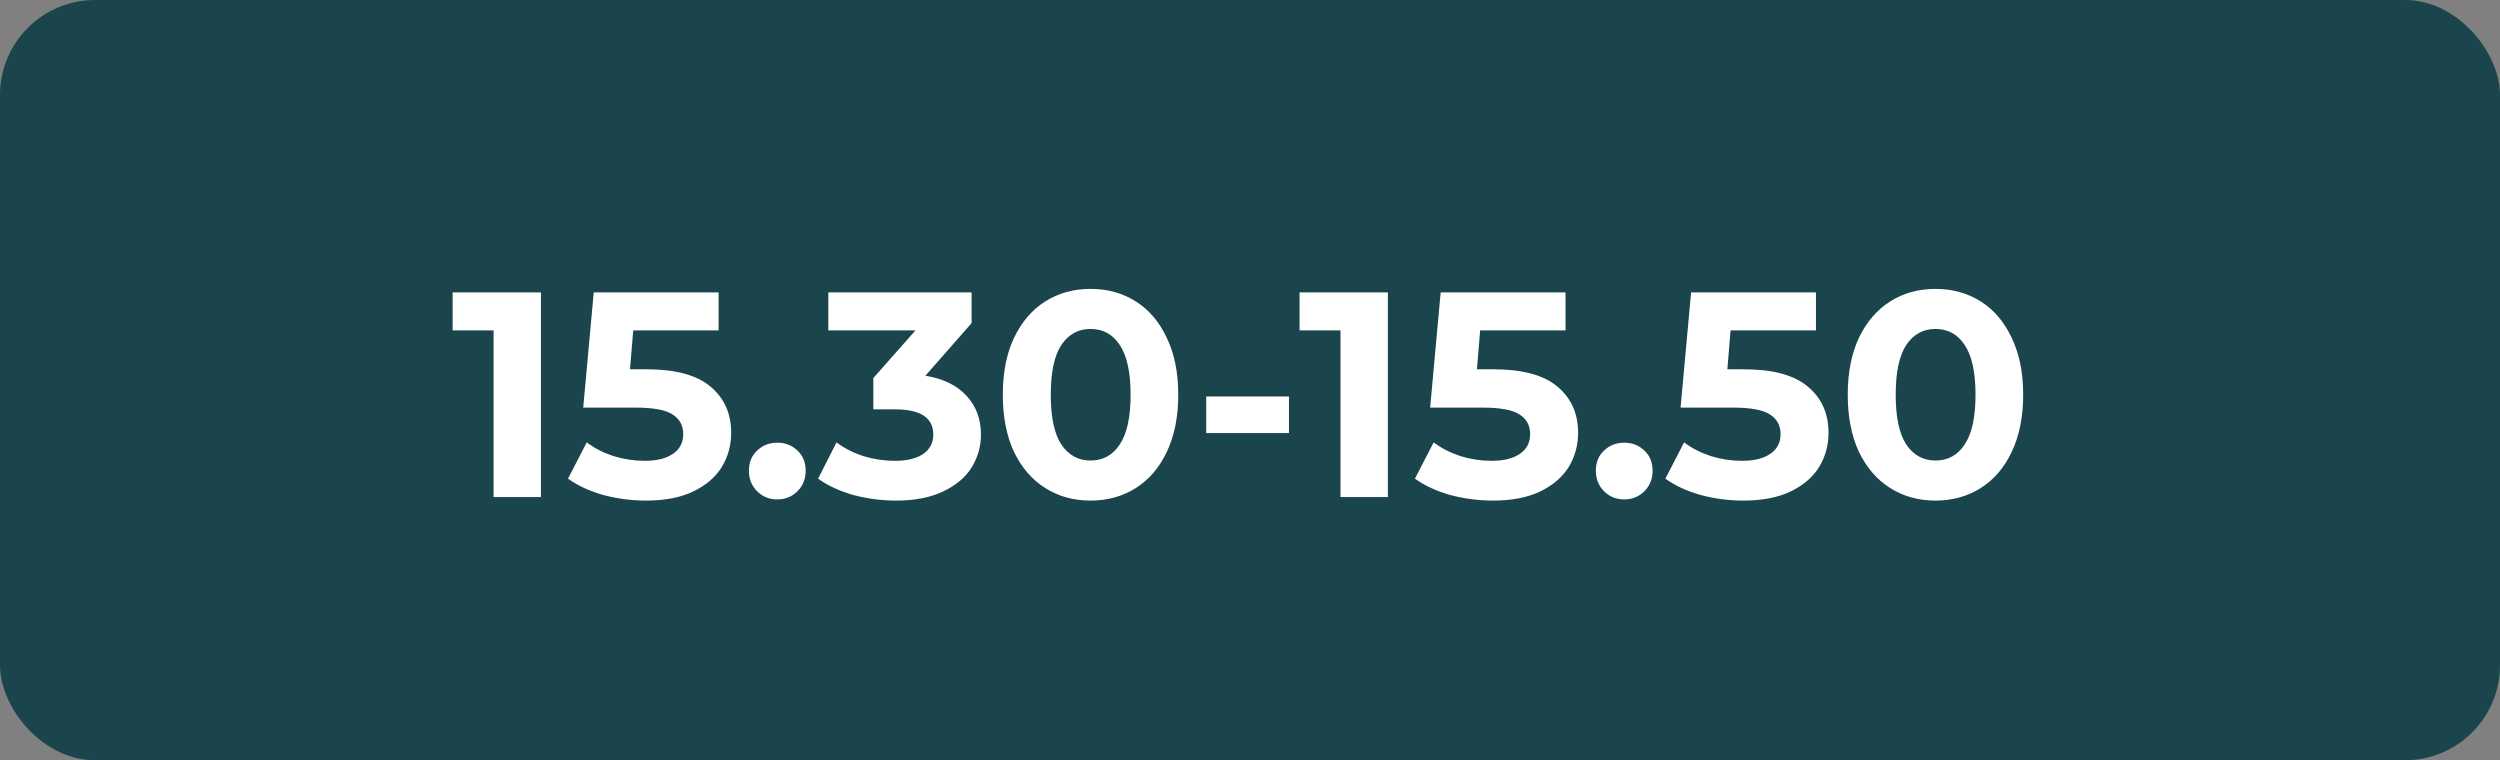 <?xml version="1.0" encoding="UTF-8"?> <svg xmlns="http://www.w3.org/2000/svg" width="684" height="208" viewBox="0 0 684 208" fill="none"><rect x="0" y="0" width="684" height="208" fill="#808080" stroke="none"/> <rect width="684" height="208" rx="26" fill="#1B454C"></rect> <path d="M148.001 80V136H135.041V90.4H123.841V80H148.001ZM176.929 101.04C184.823 101.04 190.636 102.613 194.369 105.76C198.156 108.907 200.049 113.12 200.049 118.4C200.049 121.813 199.196 124.933 197.489 127.76C195.783 130.533 193.169 132.773 189.649 134.48C186.183 136.133 181.889 136.96 176.769 136.96C172.823 136.96 168.929 136.453 165.089 135.44C161.303 134.373 158.076 132.88 155.409 130.96L160.529 121.04C162.663 122.64 165.116 123.893 167.889 124.8C170.663 125.653 173.516 126.08 176.449 126.08C179.703 126.08 182.263 125.44 184.129 124.16C185.996 122.88 186.929 121.093 186.929 118.8C186.929 116.4 185.943 114.587 183.969 113.36C182.049 112.133 178.689 111.52 173.889 111.52H159.569L162.449 80H196.609V90.4H173.249L172.369 101.04H176.929ZM212.668 136.64C210.481 136.64 208.641 135.893 207.148 134.4C205.654 132.907 204.908 131.04 204.908 128.8C204.908 126.507 205.654 124.667 207.148 123.28C208.641 121.84 210.481 121.12 212.668 121.12C214.854 121.12 216.694 121.84 218.188 123.28C219.681 124.667 220.428 126.507 220.428 128.8C220.428 131.04 219.681 132.907 218.188 134.4C216.694 135.893 214.854 136.64 212.668 136.64ZM253.186 102.8C258.093 103.6 261.853 105.44 264.466 108.32C267.08 111.147 268.386 114.667 268.386 118.88C268.386 122.133 267.533 125.147 265.826 127.92C264.12 130.64 261.506 132.827 257.986 134.48C254.52 136.133 250.253 136.96 245.186 136.96C241.24 136.96 237.346 136.453 233.506 135.44C229.72 134.373 226.493 132.88 223.826 130.96L228.866 121.04C231 122.64 233.453 123.893 236.226 124.8C239.053 125.653 241.933 126.08 244.866 126.08C248.12 126.08 250.68 125.467 252.546 124.24C254.413 122.96 255.346 121.173 255.346 118.88C255.346 114.293 251.853 112 244.866 112H238.946V103.44L250.466 90.4H226.626V80H265.826V88.4L253.186 102.8ZM298.37 136.96C293.73 136.96 289.597 135.813 285.97 133.52C282.343 131.227 279.49 127.92 277.41 123.6C275.383 119.227 274.37 114.027 274.37 108C274.37 101.973 275.383 96.8 277.41 92.48C279.49 88.107 282.343 84.773 285.97 82.48C289.597 80.187 293.73 79.04 298.37 79.04C303.01 79.04 307.143 80.187 310.77 82.48C314.397 84.773 317.223 88.107 319.25 92.48C321.33 96.8 322.37 101.973 322.37 108C322.37 114.027 321.33 119.227 319.25 123.6C317.223 127.92 314.397 131.227 310.77 133.52C307.143 135.813 303.01 136.96 298.37 136.96ZM298.37 126C301.783 126 304.45 124.533 306.37 121.6C308.343 118.667 309.33 114.133 309.33 108C309.33 101.867 308.343 97.333 306.37 94.4C304.45 91.467 301.783 90 298.37 90C295.01 90 292.343 91.467 290.37 94.4C288.45 97.333 287.49 101.867 287.49 108C287.49 114.133 288.45 118.667 290.37 121.6C292.343 124.533 295.01 126 298.37 126ZM330.019 108.48H352.659V118.48H330.019V108.48ZM379.72 80V136H366.76V90.4H355.56V80H379.72ZM408.648 101.04C416.541 101.04 422.355 102.613 426.088 105.76C429.875 108.907 431.768 113.12 431.768 118.4C431.768 121.813 430.915 124.933 429.208 127.76C427.501 130.533 424.888 132.773 421.368 134.48C417.901 136.133 413.608 136.96 408.488 136.96C404.541 136.96 400.648 136.453 396.808 135.44C393.021 134.373 389.795 132.88 387.128 130.96L392.248 121.04C394.381 122.64 396.835 123.893 399.608 124.8C402.381 125.653 405.235 126.08 408.168 126.08C411.421 126.08 413.981 125.44 415.848 124.16C417.715 122.88 418.648 121.093 418.648 118.8C418.648 116.4 417.661 114.587 415.688 113.36C413.768 112.133 410.408 111.52 405.608 111.52H391.288L394.168 80H428.328V90.4H404.968L404.088 101.04H408.648ZM444.386 136.64C442.2 136.64 440.36 135.893 438.866 134.4C437.373 132.907 436.626 131.04 436.626 128.8C436.626 126.507 437.373 124.667 438.866 123.28C440.36 121.84 442.2 121.12 444.386 121.12C446.573 121.12 448.413 121.84 449.906 123.28C451.4 124.667 452.146 126.507 452.146 128.8C452.146 131.04 451.4 132.907 449.906 134.4C448.413 135.893 446.573 136.64 444.386 136.64ZM477.164 101.04C485.057 101.04 490.87 102.613 494.604 105.76C498.39 108.907 500.284 113.12 500.284 118.4C500.284 121.813 499.43 124.933 497.724 127.76C496.017 130.533 493.404 132.773 489.884 134.48C486.417 136.133 482.124 136.96 477.004 136.96C473.057 136.96 469.164 136.453 465.324 135.44C461.537 134.373 458.31 132.88 455.644 130.96L460.764 121.04C462.897 122.64 465.35 123.893 468.124 124.8C470.897 125.653 473.75 126.08 476.684 126.08C479.937 126.08 482.497 125.44 484.364 124.16C486.23 122.88 487.164 121.093 487.164 118.8C487.164 116.4 486.177 114.587 484.204 113.36C482.284 112.133 478.924 111.52 474.124 111.52H459.804L462.684 80H496.844V90.4H473.484L472.604 101.04H477.164ZM529.542 136.96C524.902 136.96 520.769 135.813 517.142 133.52C513.515 131.227 510.662 127.92 508.582 123.6C506.555 119.227 505.542 114.027 505.542 108C505.542 101.973 506.555 96.8 508.582 92.48C510.662 88.107 513.515 84.773 517.142 82.48C520.769 80.187 524.902 79.04 529.542 79.04C534.182 79.04 538.315 80.187 541.942 82.48C545.569 84.773 548.395 88.107 550.422 92.48C552.502 96.8 553.542 101.973 553.542 108C553.542 114.027 552.502 119.227 550.422 123.6C548.395 127.92 545.569 131.227 541.942 133.52C538.315 135.813 534.182 136.96 529.542 136.96ZM529.542 126C532.955 126 535.622 124.533 537.542 121.6C539.515 118.667 540.502 114.133 540.502 108C540.502 101.867 539.515 97.333 537.542 94.4C535.622 91.467 532.955 90 529.542 90C526.182 90 523.515 91.467 521.542 94.4C519.622 97.333 518.662 101.867 518.662 108C518.662 114.133 519.622 118.667 521.542 121.6C523.515 124.533 526.182 126 529.542 126Z" fill="white"></path> </svg> 